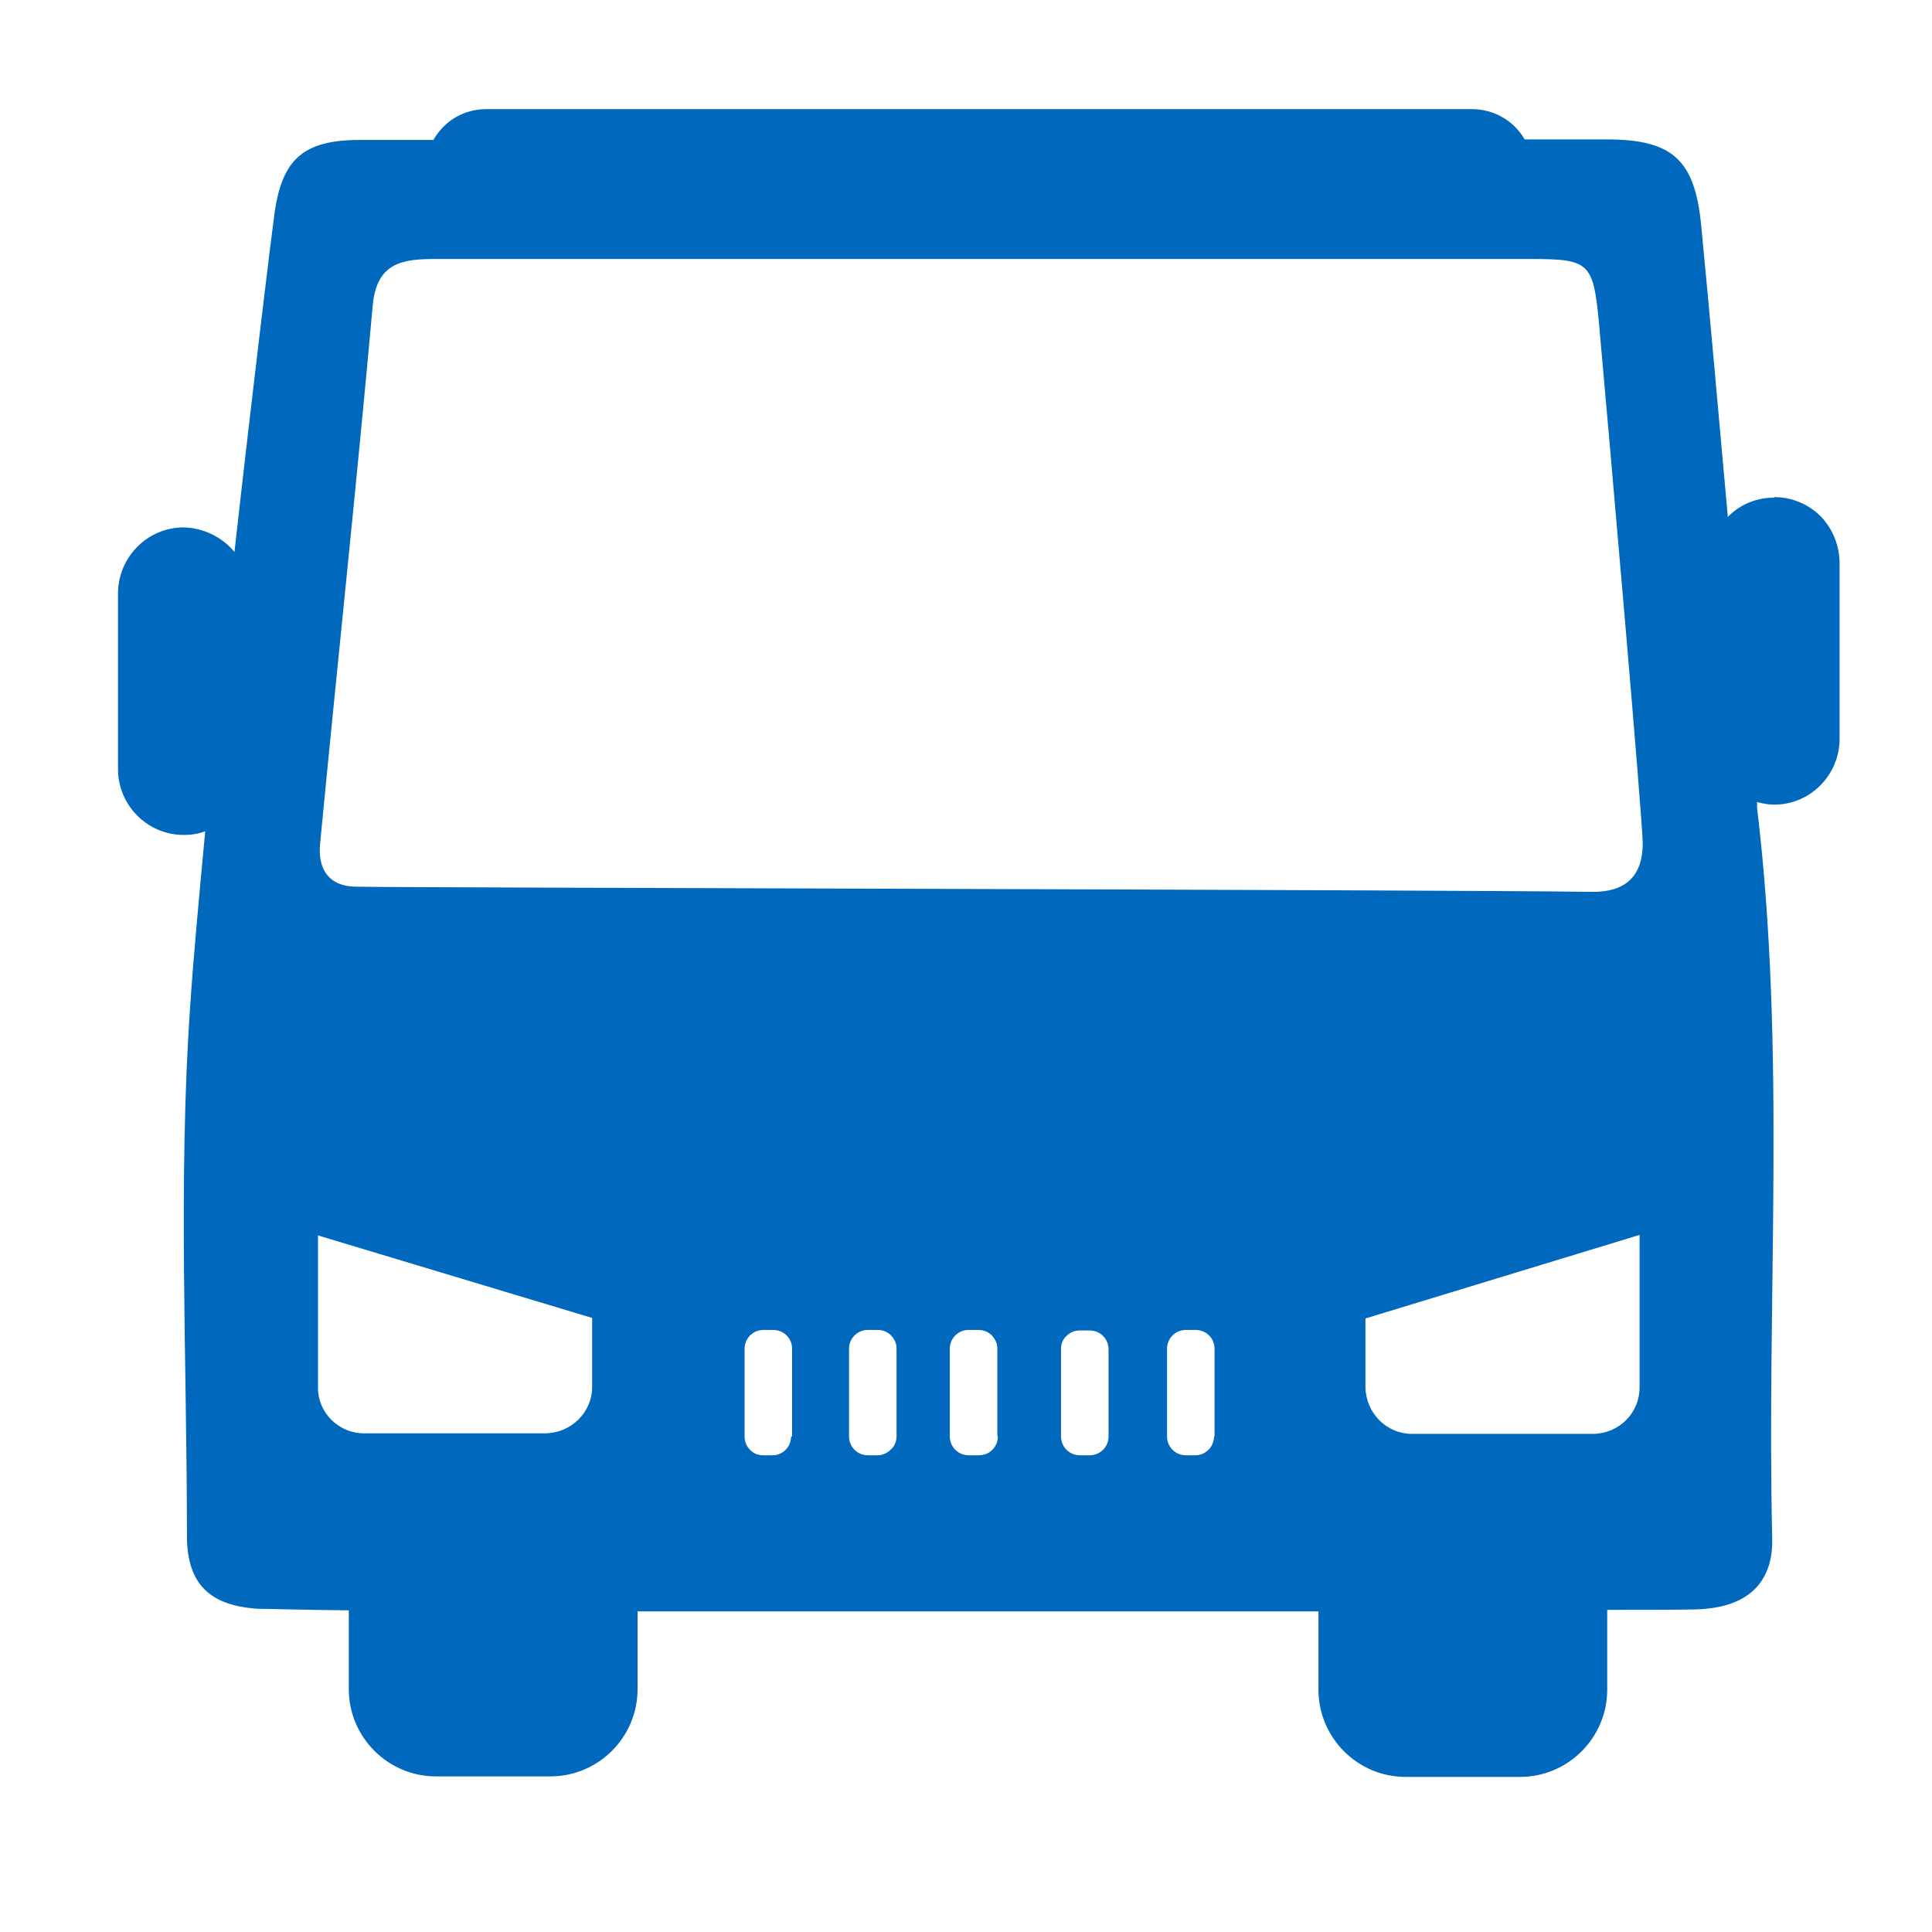 <?xml version="1.0" encoding="UTF-8"?><svg id="Layer_1" xmlns="http://www.w3.org/2000/svg" viewBox="0 0 37 37"><defs><style>.cls-1{fill:#0068bd;}</style></defs><path class="cls-1" d="M30.47,17.08c-2.59-.04-23.36-.08-23.7-.1-.53-.03-.68-.4-.64-.82,.33-3.44,.7-6.88,1.01-10.33,.08-.8,.57-.87,1.19-.87H29.3c1.13,0,1.21,.06,1.32,1.2,.25,2.79,.83,9.45,.84,9.99,0,.62-.32,.94-.98,.93h0Zm.93,9.49c0,.49-.39,.88-.88,.89h-3.48c-.49,0-.88-.4-.89-.89v-1.32l5.25-1.6v2.91Zm-8.15,.94c0,.09-.04,.19-.1,.25-.07,.07-.16,.11-.25,.11h-.19c-.2,0-.36-.16-.36-.36v-1.68c0-.2,.16-.36,.36-.36h.19c.2,0,.36,.16,.36,.36v1.68Zm-2.02,0h0c0,.2-.16,.36-.36,.36h-.19c-.2,0-.36-.16-.36-.36v-1.68c0-.1,.04-.19,.11-.25,.07-.07,.16-.1,.25-.1h.19c.2,0,.36,.16,.36,.36v1.68Zm-2.12,0c0,.1-.04,.19-.11,.26-.07,.07-.16,.1-.26,.1h-.19c-.2,0-.36-.16-.36-.36v-1.68c0-.2,.16-.36,.36-.36h.19c.1,0,.19,.04,.25,.1,.07,.07,.11,.16,.11,.25v1.68Zm-1.94,0c0,.1-.04,.19-.11,.25-.07,.07-.16,.11-.25,.11h-.19c-.2,0-.36-.16-.36-.36v-1.68c0-.2,.16-.36,.36-.36h.19c.1,0,.19,.04,.25,.1,.07,.07,.11,.16,.11,.25v1.68Zm-2.02,0c0,.2-.16,.36-.35,.36h-.19c-.1,0-.19-.04-.25-.11-.07-.07-.1-.16-.1-.25v-1.68c0-.2,.16-.36,.36-.36h.19c.2,0,.36,.16,.36,.36v1.68Zm-9.06-.94v-2.91l5.25,1.58v1.32c0,.49-.4,.88-.89,.89h-3.48c-.48,0-.88-.39-.88-.87h0ZM33.98,9.53c-.34,0-.66,.13-.89,.37-.17-1.86-.33-3.73-.51-5.58-.12-1.26-.55-1.65-1.81-1.65h-1.57c-.21-.36-.59-.58-1.01-.58H9.31c-.42,0-.8,.22-1.01,.59h-1.4c-1.1,0-1.51,.37-1.65,1.46-.04,.28-.39,3.13-.76,6.43h0c-.24-.29-.6-.46-.97-.47-.69,0-1.25,.56-1.26,1.25v3.38c0,.69,.56,1.26,1.26,1.26,.14,0,.28-.02,.41-.07-.12,1.28-.23,2.46-.29,3.38-.23,3.36-.06,6.74-.06,10.11,0,.93,.44,1.34,1.36,1.4,.17,0,.79,.02,1.74,.03v1.51h0c0,.92,.75,1.67,1.67,1.67h2.19c.92,0,1.67-.75,1.67-1.67v-1.49h13.04v1.5h0c0,.92,.75,1.67,1.67,1.67h2.19c.92,0,1.67-.75,1.67-1.67v-1.53c1.12,0,1.81,0,1.88-.02,.83-.07,1.3-.52,1.28-1.35-.11-4.66,.27-9.33-.29-13.99v-.11h0c.11,.03,.22,.05,.33,.05,.69,0,1.25-.57,1.25-1.26v-3.36c0-.34-.13-.66-.36-.9-.24-.24-.56-.37-.89-.37h0Z"/></svg>